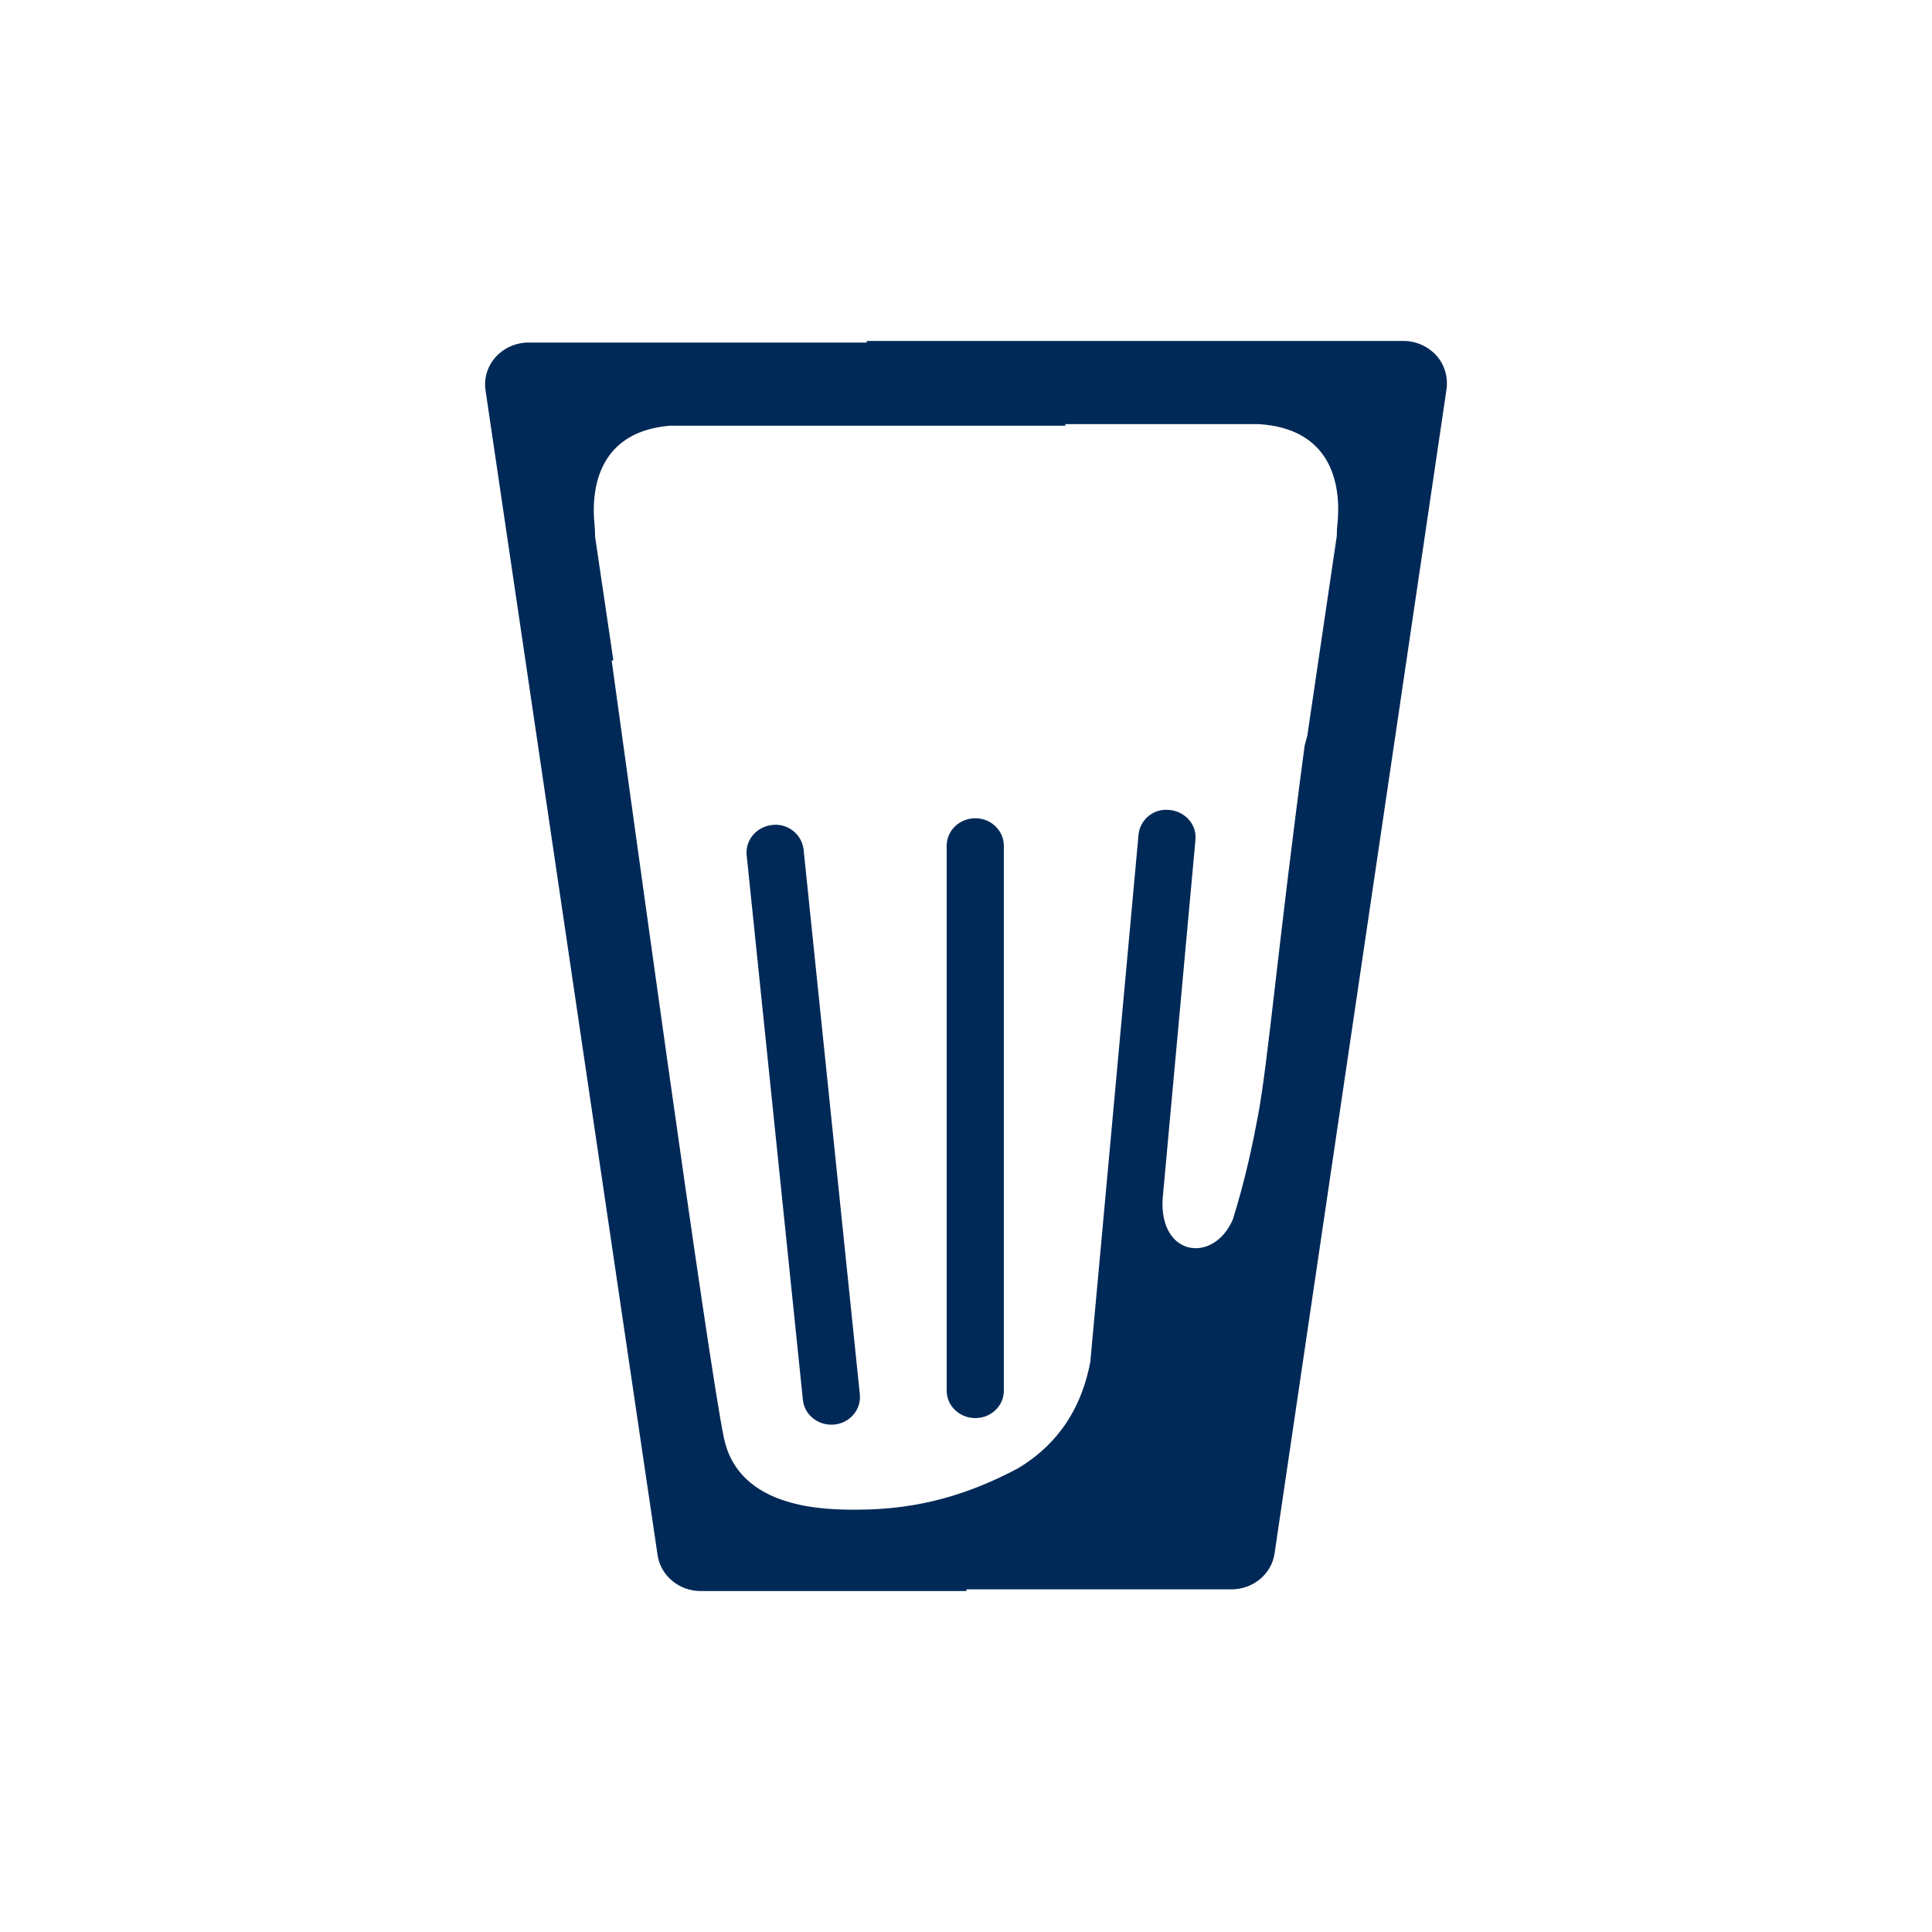 <?xml version="1.0" encoding="utf-8"?>
<!-- Generator: Adobe Illustrator 14.0.0, SVG Export Plug-In . SVG Version: 6.00 Build 43363)  -->
<!DOCTYPE svg PUBLIC "-//W3C//DTD SVG 1.1//EN" "http://www.w3.org/Graphics/SVG/1.1/DTD/svg11.dtd">
<svg version="1.1" id="Слой_1" xmlns="http://www.w3.org/2000/svg" xmlns:xlink="http://www.w3.org/1999/xlink" x="0px" y="0px"
	 width="17px" height="17px" viewBox="6.5 11 17 17" enable-background="new 6.5 11 17 17" xml:space="preserve">
<g>
	<path fill="#002957" d="M19.138,14.127C19.063,14.046,18.959,14,18.849,14h-4.722v0.014h-2.975c-0.111,0-0.216,0.046-0.29,0.127
		c-0.072,0.079-0.105,0.186-0.09,0.292l1.514,10.25C12.313,24.865,12.475,25,12.666,25h2.338v-0.015h2.332
		c0.19,0,0.352-0.134,0.379-0.315l1.514-10.251C19.242,14.313,19.209,14.206,19.138,14.127z M18.268,15.616
		c-0.005,0.04-0.005,0.071-0.005,0.098l-0.26,1.761c-0.001,0.005-0.002,0.008-0.004,0.014c-0.006,0.026-0.013,0.046-0.019,0.07
		c-0.237,1.781-0.321,2.773-0.409,3.25c-0.042,0.224-0.109,0.559-0.223,0.921c-0.168,0.39-0.646,0.329-0.618-0.179l0.289-3.162
		c0.013-0.133-0.091-0.25-0.229-0.262c-0.136-0.016-0.258,0.082-0.272,0.217c0,0.001,0,0.001,0,0.002l-0.424,4.636
		c-0.092,0.488-0.353,0.768-0.638,0.939c-0.417,0.22-0.856,0.363-1.416,0.363c-0.27,0-1.034,0-1.169-0.626
		c-0.135-0.626-0.854-5.875-0.989-6.846c0,0,0.007,0,0.015-0.002l-0.161-1.089c0-0.032-0.001-0.065-0.004-0.097
		c-0.04-0.385,0.075-0.829,0.662-0.878h3.48v-0.014h1.704C18.19,14.771,18.308,15.224,18.268,15.616z"/>
	<path fill="#002957" d="M15.082,18.2c-0.139,0-0.252,0.108-0.252,0.242v4.794c0,0.135,0.113,0.242,0.252,0.242
		s0.251-0.107,0.251-0.242v-4.794C15.333,18.309,15.221,18.2,15.082,18.2z M13.296,18.259c-0.138,0.014-0.239,0.132-0.226,0.265
		l0.495,4.795c0.013,0.124,0.122,0.217,0.25,0.217c0.008,0,0.017,0,0.025-0.001c0.138-0.013,0.239-0.131,0.226-0.265l-0.495-4.794
		C13.555,18.34,13.432,18.243,13.296,18.259z"/>
</g>
</svg>
